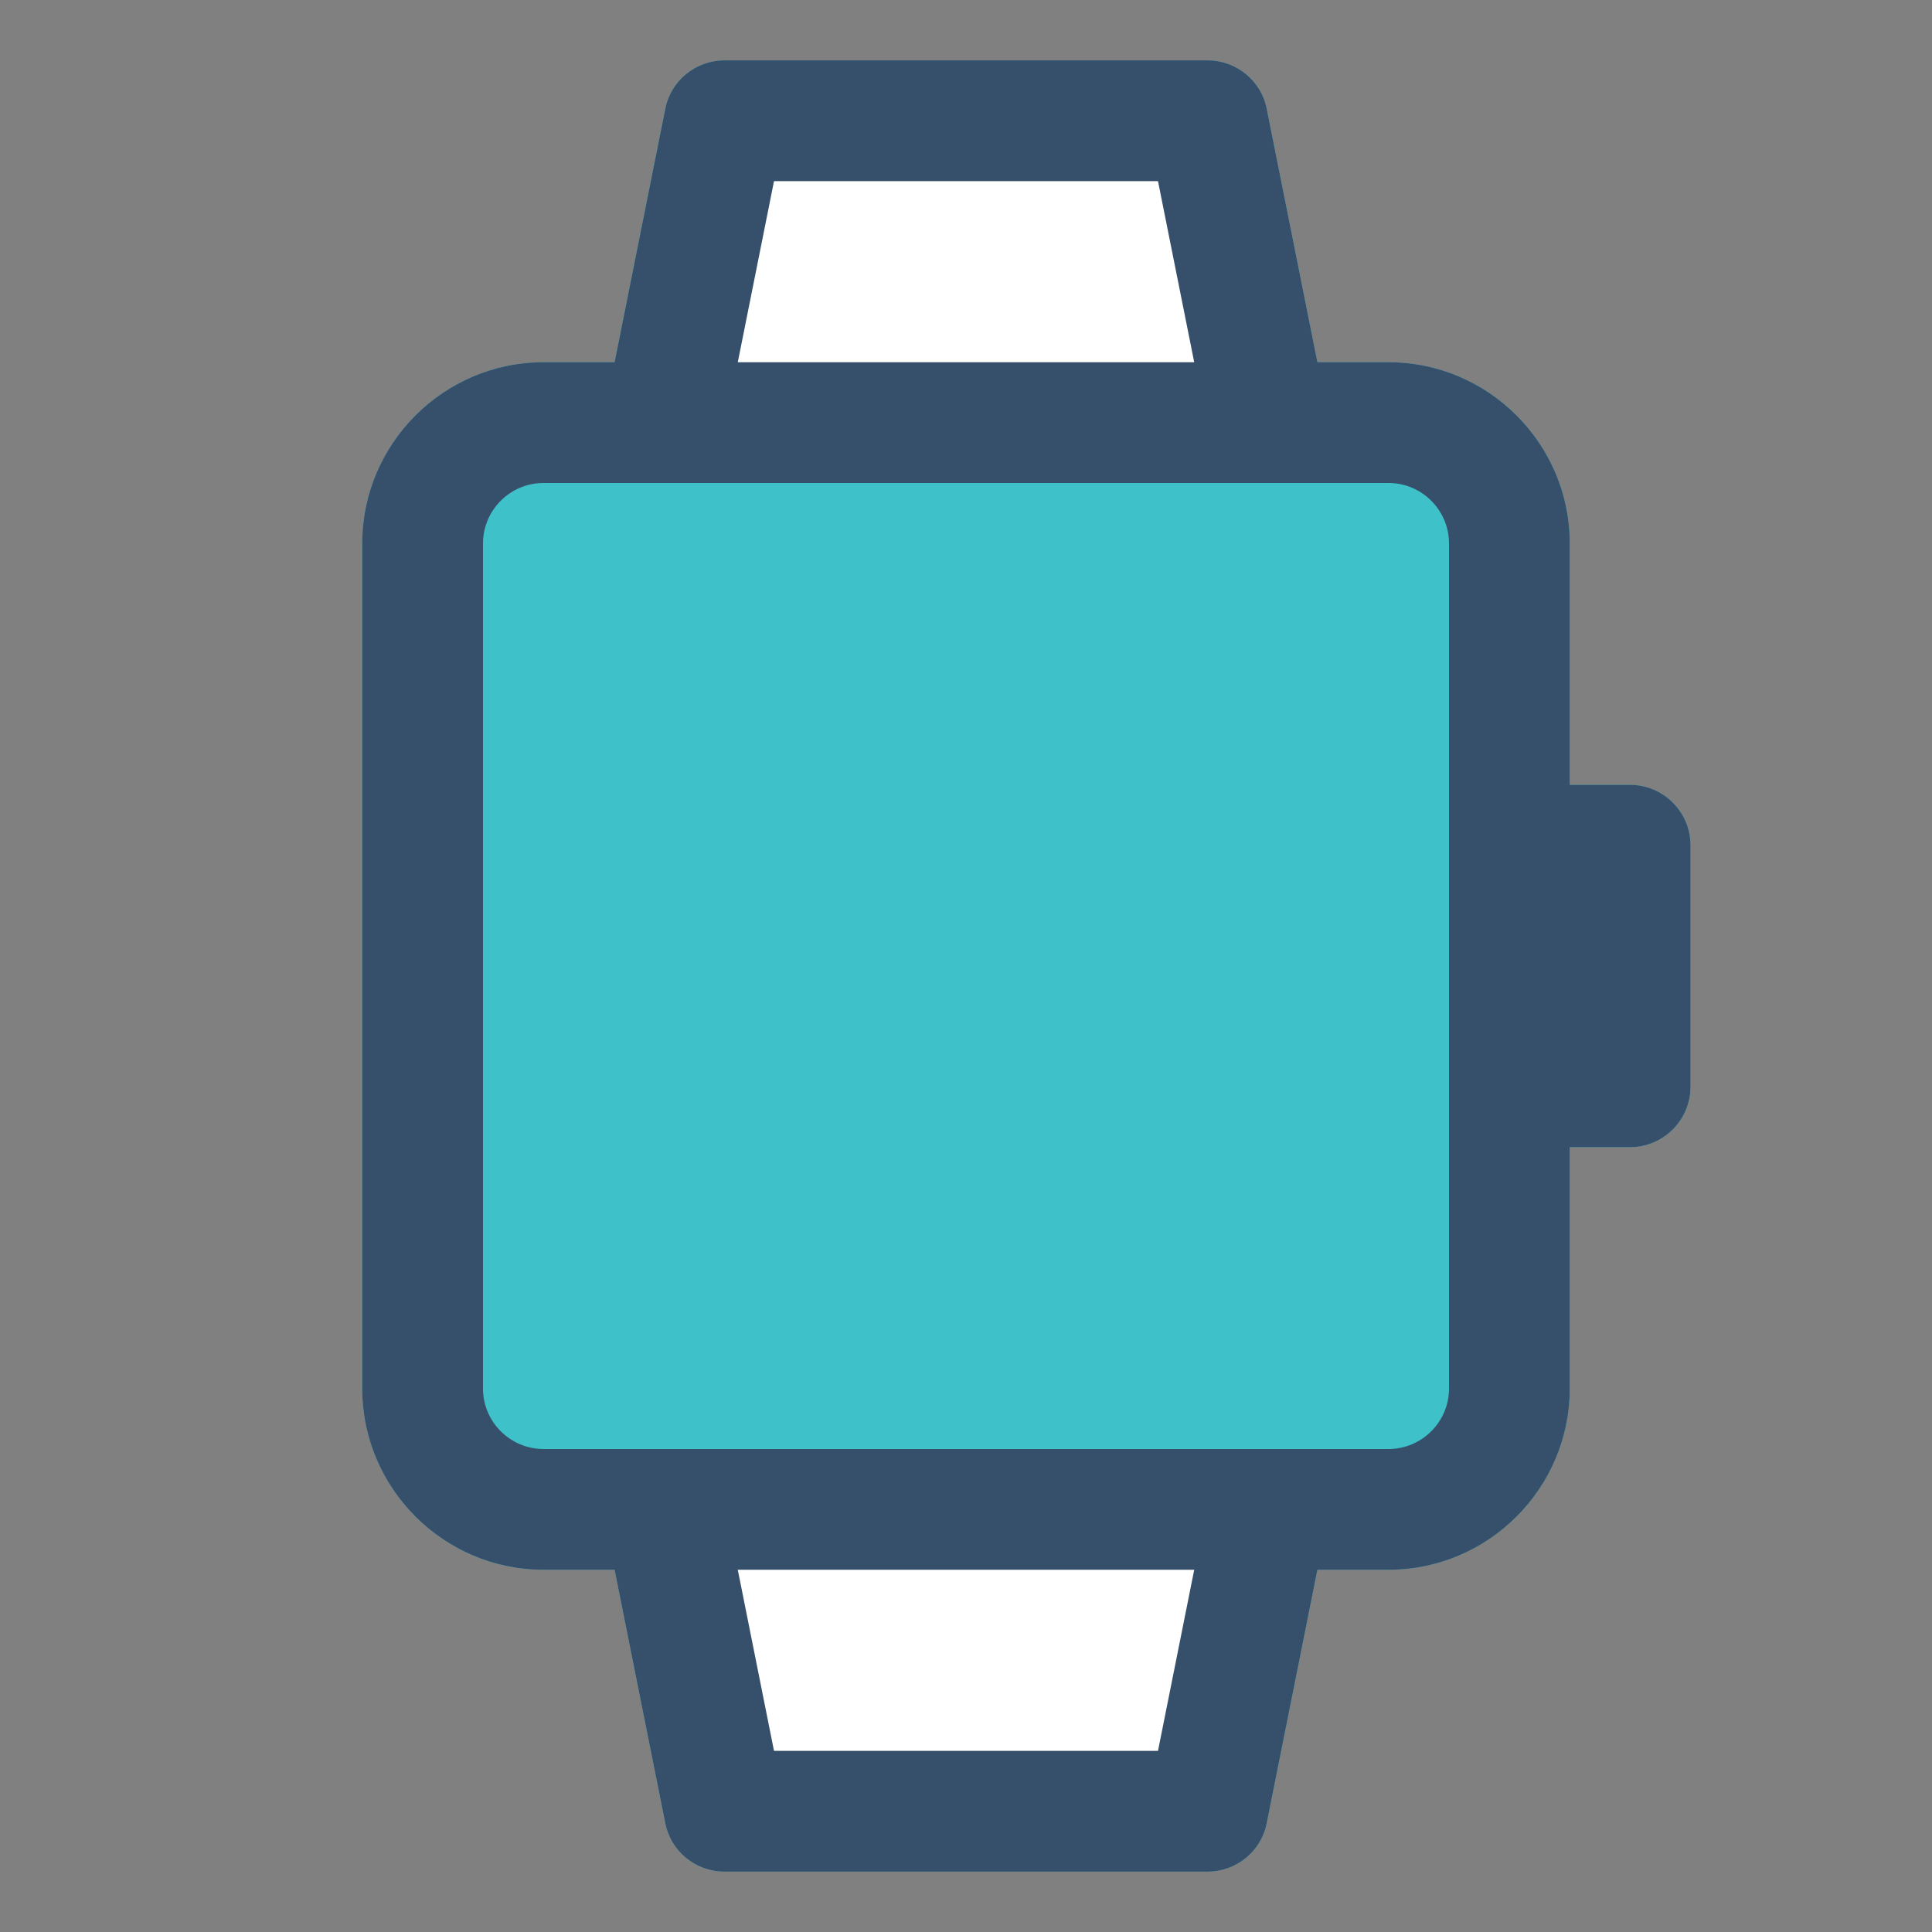 <svg xmlns="http://www.w3.org/2000/svg" xmlns:xlink="http://www.w3.org/1999/xlink" viewBox="0 0 32 32" xml:space="preserve"><rect x="0" y="0" width="32" height="32" fill="#808080" stroke="none"/><g id="Smart_Watch41"></g><g id="Smart_Watch40"></g><g id="Smart_Watch39"></g><g id="Smart_Watch38"></g><g id="Smart_Watch37"></g><g id="Smart_Watch36"></g><g id="Smart_Watch35"></g><g id="Smart_Watch34"></g><g id="Smart_Watch33"></g><g id="Smart_Watch32"></g><g id="Smart_Watch31"></g><g id="Smart_Watch30"></g><g id="Smart_Watch29"></g><g id="Smart_Watch28"></g><g id="Smart_Watch27"></g><g id="Smart_Watch26"></g><g id="Smart_Watch25"></g><g id="Smart_Watch24"></g><g id="Smart_Watch23"></g><g id="Smart_Watch22"></g><g id="Smart_Watch21"></g><g id="Smart_Watch20"></g><g id="Smart_Watch19"></g><g id="Smart_Watch18"></g><g id="Smart_Watch17"></g><g id="Smart_Watch16"></g><g id="Smart_Watch15"></g><g id="Smart_Watch14"></g><g id="Smart_Watch13"></g><g id="Smart_Watch12"></g><g id="Smart_Watch11"></g><g id="Smart_Watch10"></g><g id="Smart_Watch09"></g><g id="Smart_Watch08"></g><g id="Smart_Watch07"></g><g id="Smart_Watch06"></g><g id="Smart_Watch05"></g><g id="Smart_Watch04"></g><g id="Smart_Watch03"></g><g id="Smart_Watch02"><path d="M28,14v4c0,0.55-0.45,1-1,1h-1v4c0,1.65-1.35,3-3,3h-1.18l-0.84,4.2C20.89,30.66,20.48,31,20,31h-8   c-0.48,0-0.89-0.34-0.98-0.8L10.18,26H9c-1.65,0-3-1.35-3-3V9c0-1.65,1.35-3,3-3h1.18l0.84-4.2C11.11,1.34,11.52,1,12,1h8   c0.48,0,0.89,0.34,0.98,0.8L21.82,6H23c1.65,0,3,1.35,3,3v4h1C27.55,13,28,13.45,28,14z" fill="#3FC1C9"></path><g><polygon fill="#FFFFFF" points="12.635,29.087 19.365,29.087 20,25.913 12,25.913   "></polygon><polygon fill="#FFFFFF" points="19.365,2.913 12.635,2.913 12,6.087 20,6.087   "></polygon></g><path d="M27,13h-1V9c0-1.65-1.35-3-3-3h-1.18l-0.84-4.2C20.89,1.34,20.48,1,20,1h-8c-0.48,0-0.89,0.34-0.98,0.8   L10.18,6H9C7.35,6,6,7.35,6,9v14c0,1.65,1.35,3,3,3h1.18l0.84,4.2c0.09,0.46,0.5,0.8,0.98,0.8h8c0.48,0,0.89-0.34,0.98-0.8   l0.84-4.2H23c1.65,0,3-1.35,3-3v-4h1c0.55,0,1-0.45,1-1v-4C28,13.45,27.55,13,27,13z M12.82,3h6.36l0.6,3H12.22L12.82,3z M19.18,29   h-6.36l-0.6-3H19.78L19.18,29z M24,23c0,0.55-0.45,1-1,1H9c-0.55,0-1-0.45-1-1V9c0-0.55,0.45-1,1-1h14c0.55,0,1,0.45,1,1V23z" fill="#364F6B"></path></g></svg>